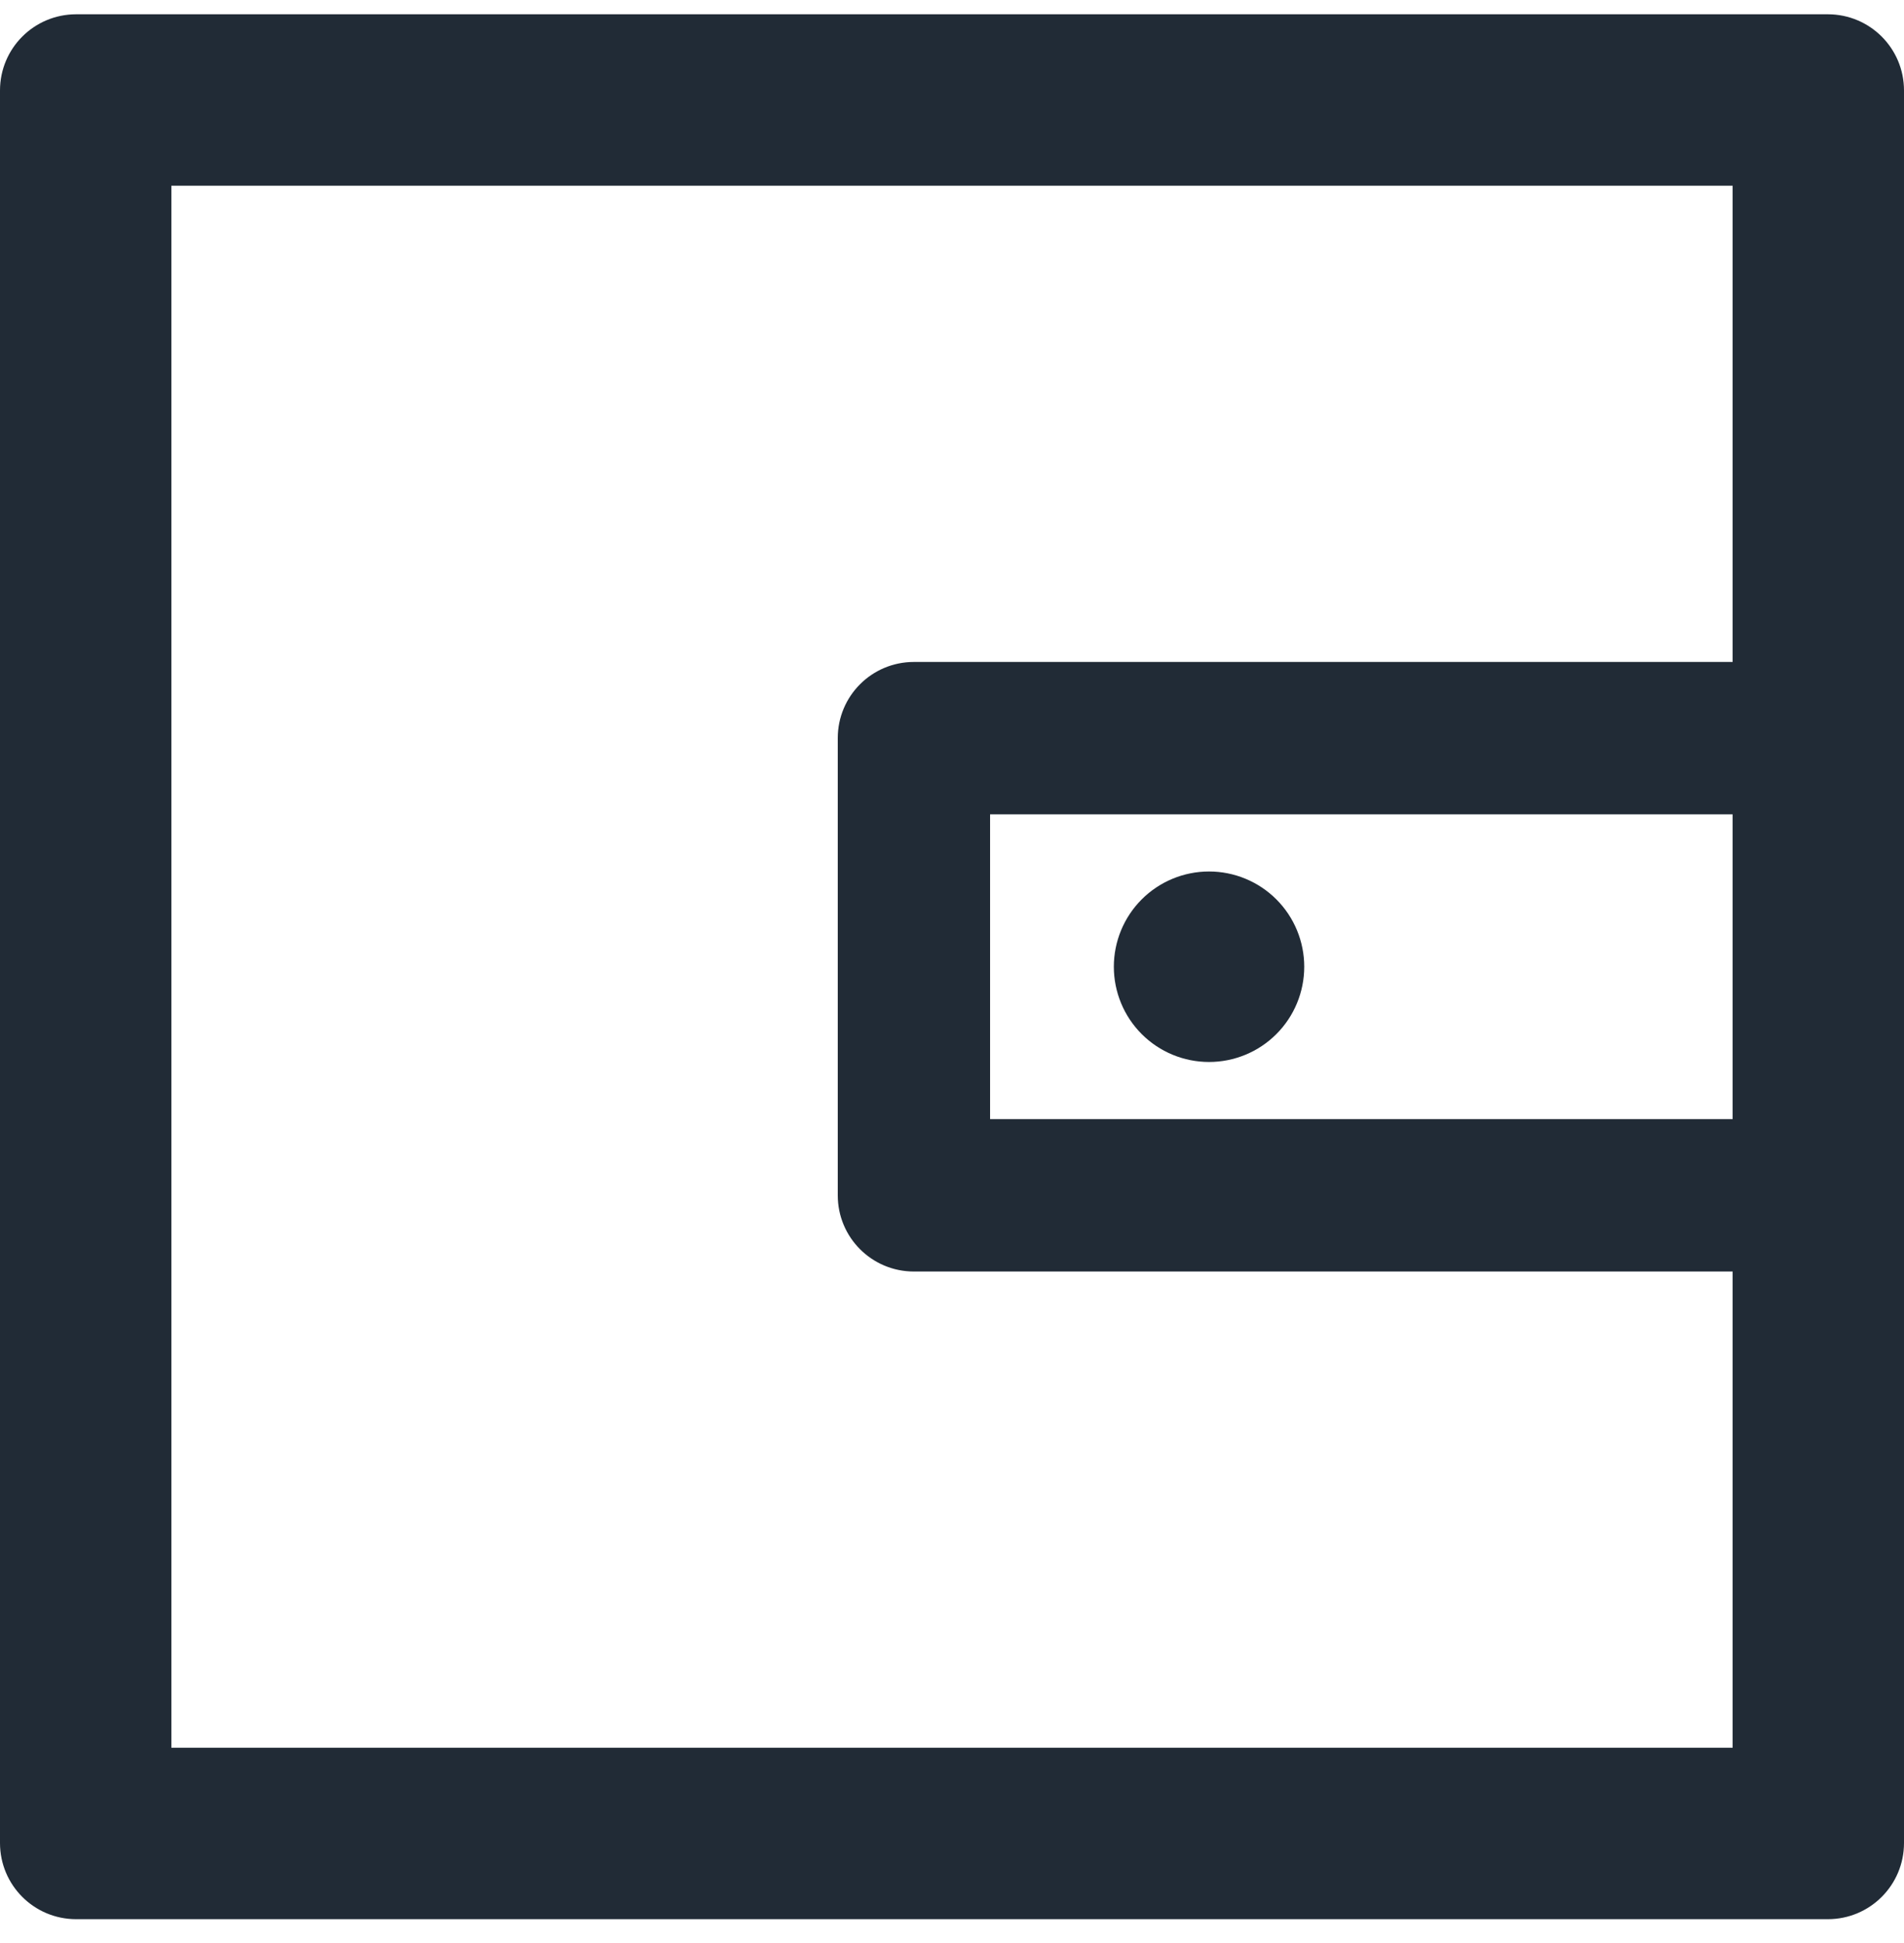 <svg width="50" height="51" viewBox="0 0 50 51" fill="none" xmlns="http://www.w3.org/2000/svg">
<path d="M48 0.375H2C0.894 0.375 0 1.269 0 2.375V48.375C0 49.481 0.894 50.375 2 50.375H48C49.106 50.375 50 49.481 50 48.375V2.375C50 1.269 49.106 0.375 48 0.375ZM45.5 29.375H26V21.375H45.5V29.375ZM45.5 45.875H4.5V4.875H45.5V17.375H24C22.894 17.375 22 18.269 22 19.375V31.375C22 32.481 22.894 33.375 24 33.375H45.5V45.875ZM29.25 25.375C29.25 26.038 29.513 26.674 29.982 27.143C30.451 27.612 31.087 27.875 31.75 27.875C32.413 27.875 33.049 27.612 33.518 27.143C33.987 26.674 34.25 26.038 34.25 25.375C34.25 24.712 33.987 24.076 33.518 23.607C33.049 23.138 32.413 22.875 31.75 22.875C31.087 22.875 30.451 23.138 29.982 23.607C29.513 24.076 29.25 24.712 29.25 25.375Z" fill="#212B36"/>
</svg>
